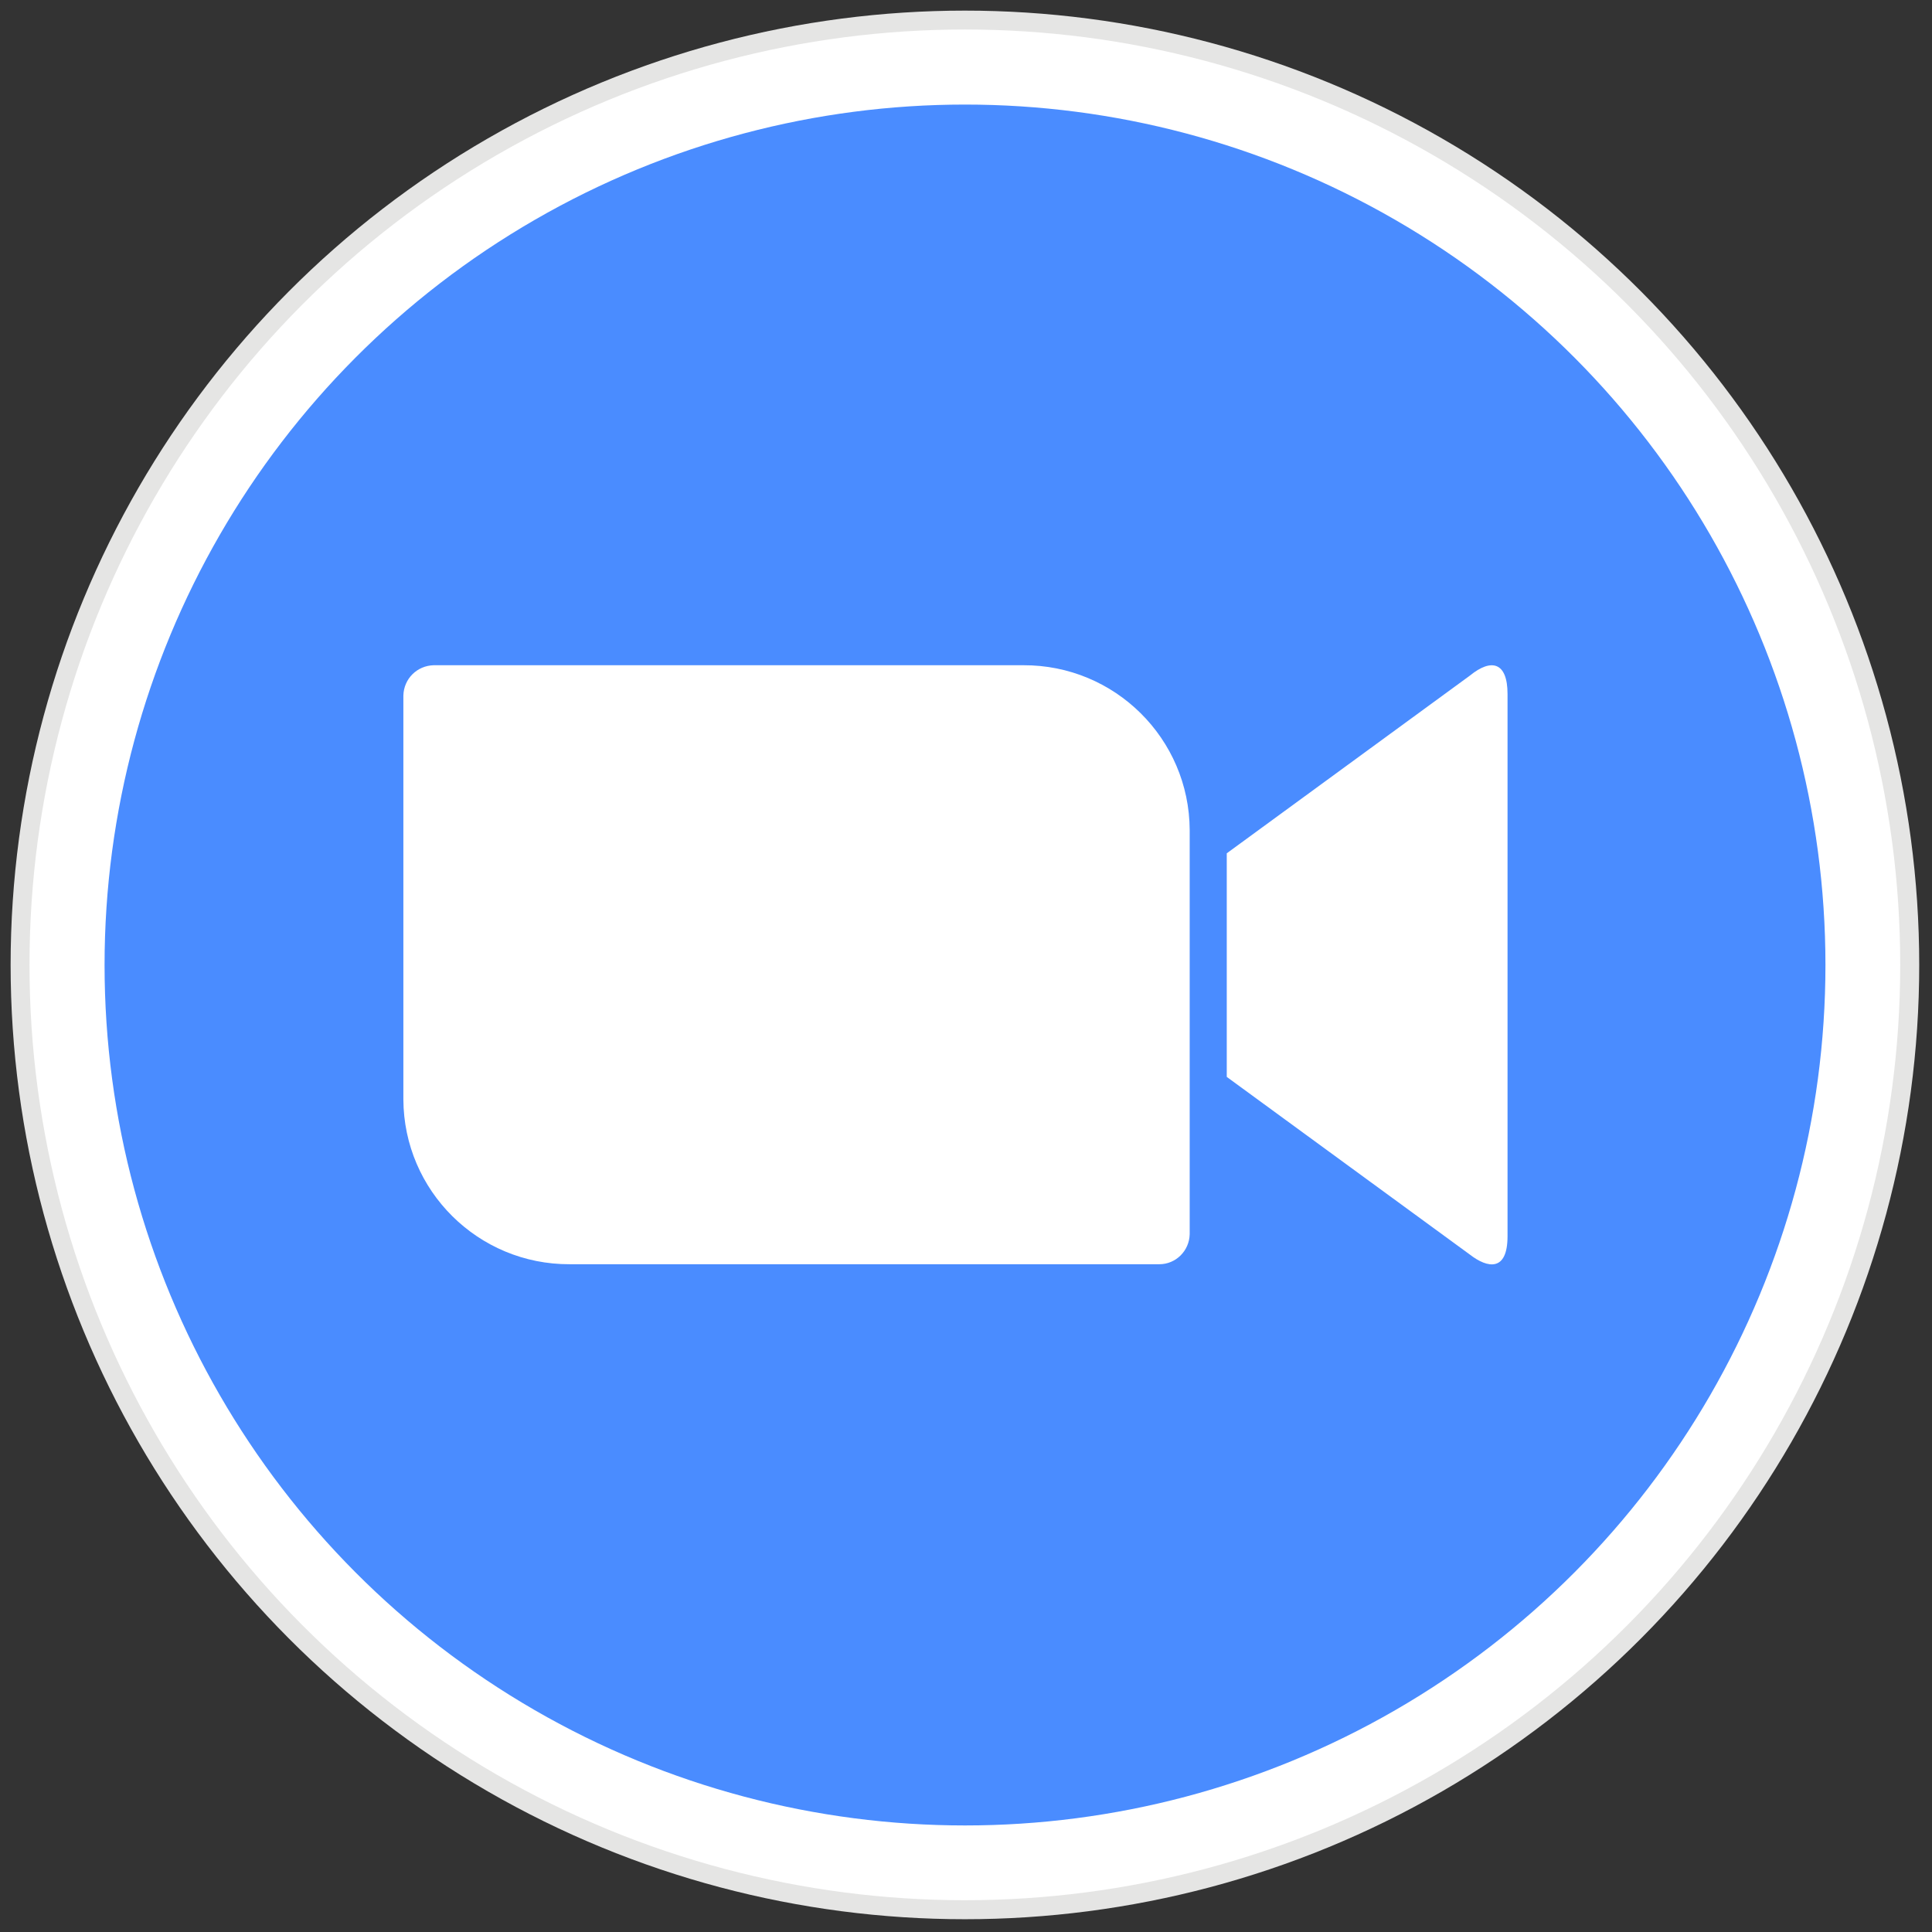 <svg xmlns="http://www.w3.org/2000/svg" xmlns:xlink="http://www.w3.org/1999/xlink" version="1.1" width="256" height="256" viewBox="0 0 256 256" xml:space="preserve">
<rect x="0" y="0" width="256" height="256" fill="#333333" stroke="none"/>
<g style="stroke: none; stroke-width: 0; stroke-dasharray: none; stroke-linecap: butt; stroke-linejoin: miter; stroke-miterlimit: 10; fill: none; fill-rule: nonzero; opacity: 1;" transform="translate(1.407 1.407) scale(2.81 2.81)">
	<circle cx="45" cy="45" r="45" style="stroke: none; stroke-width: 1; stroke-dasharray: none; stroke-linecap: butt; stroke-linejoin: miter; stroke-miterlimit: 10; fill: rgb(229,229,228); fill-rule: nonzero; opacity: 1;" transform="  matrix(1 0 0 1 0 0) "/>
	<circle cx="44.997" cy="44.997" r="44.107" style="stroke: none; stroke-width: 1; stroke-dasharray: none; stroke-linecap: butt; stroke-linejoin: miter; stroke-miterlimit: 10; fill: rgb(255,255,255); fill-rule: nonzero; opacity: 1;" transform="  matrix(1 0 0 1 0 0) "/>
	<circle cx="45.004" cy="45.004" r="40.574" style="stroke: none; stroke-width: 1; stroke-dasharray: none; stroke-linecap: butt; stroke-linejoin: miter; stroke-miterlimit: 10; fill: rgb(74,140,255); fill-rule: nonzero; opacity: 1;" transform="  matrix(1 0 0 1 0 0) "/>
	<path d="M 68.82 31.351 l -11.473 8.386 v 10.543 l 11.473 8.386 c 0.818 0.632 1.767 0.818 1.767 -0.874 V 32.225 C 70.587 30.719 69.824 30.533 68.82 31.351 z" style="stroke: none; stroke-width: 1; stroke-dasharray: none; stroke-linecap: butt; stroke-linejoin: miter; stroke-miterlimit: 10; fill: rgb(255,255,255); fill-rule: nonzero; opacity: 1;" transform=" matrix(1 0 0 1 0 0) " stroke-linecap="round"/>
	<path d="M 54.167 59.114 c 0.781 0 1.413 -0.632 1.432 -1.413 v -19.06 c -0.019 -4.314 -3.533 -7.791 -7.847 -7.773 h -27.8 c -0.781 0.019 -1.413 0.632 -1.432 1.432 v 19.041 c 0.019 4.314 3.533 7.791 7.847 7.773 H 54.167 z" style="stroke: none; stroke-width: 1; stroke-dasharray: none; stroke-linecap: butt; stroke-linejoin: miter; stroke-miterlimit: 10; fill: rgb(255,255,255); fill-rule: nonzero; opacity: 1;" transform=" matrix(1 0 0 1 0 0) " stroke-linecap="round"/>
</g>
</svg>